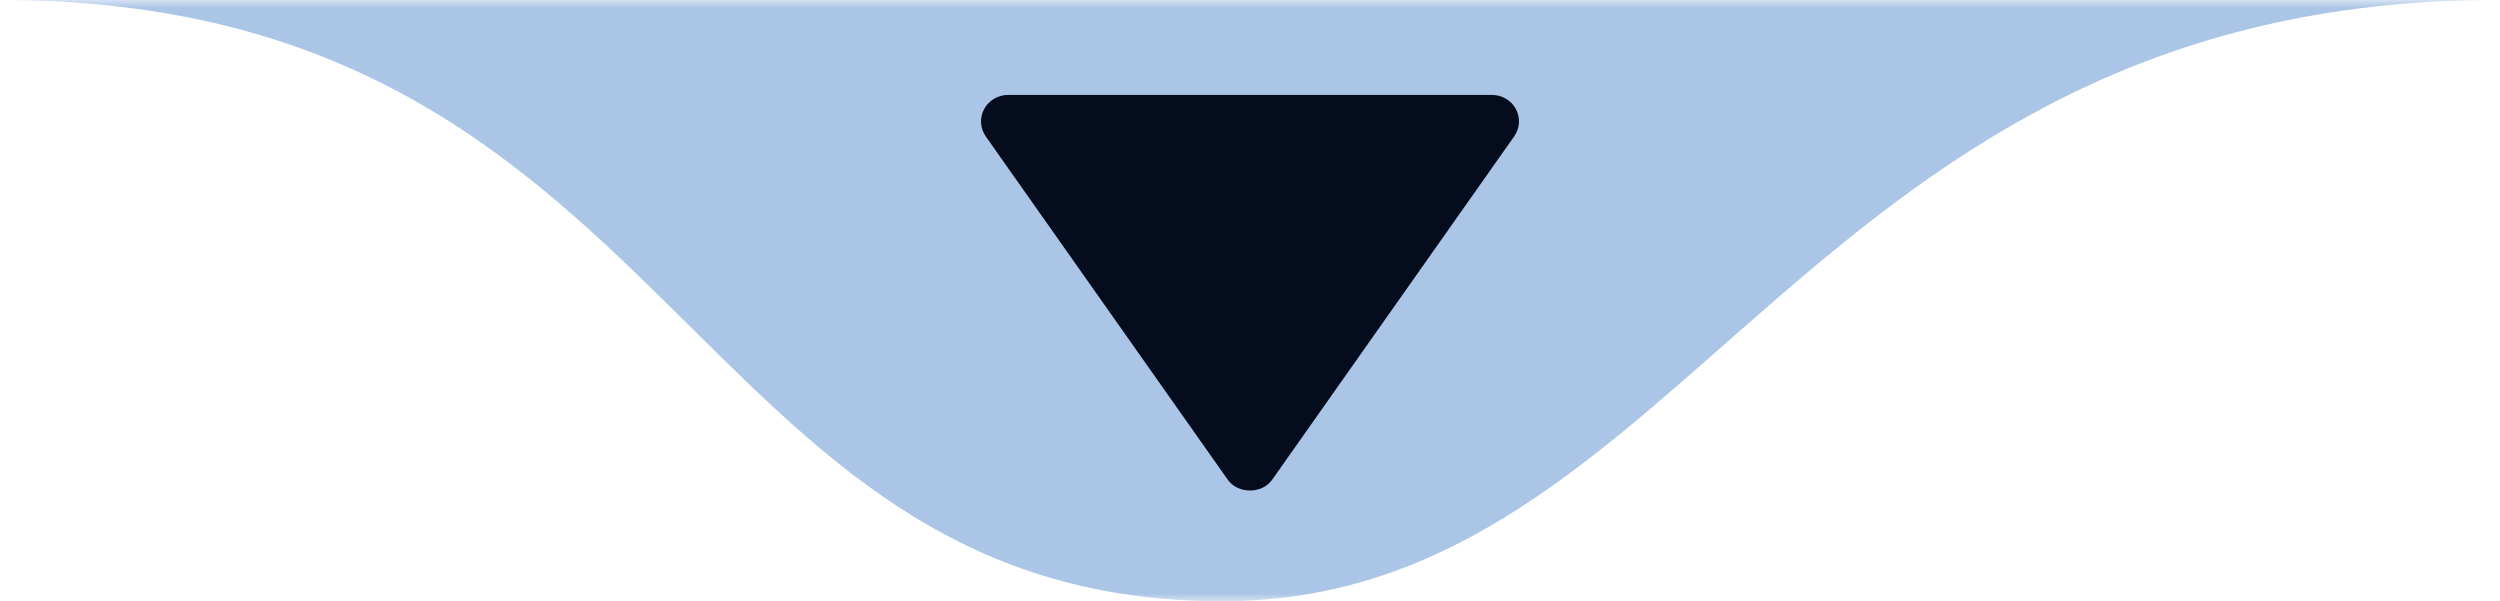 <svg xmlns="http://www.w3.org/2000/svg" width="158" height="38" viewBox="0 0 158 38" fill="none"><g id="GOTINHA 01 3" clip-path="url(#clip0_74_10)"><g id="Clip path group"><mask id="mask0_74_10" style="mask-type:luminance" maskUnits="userSpaceOnUse" x="0" y="0" width="158" height="38"><g id="clip0_2393_19"><path id="Vector" d="M158 0H0V38H158V0Z" fill="white"></path></g></mask><g mask="url(#mask0_74_10)"><g id="Group"><path id="Vector_2" d="M77.235 38C43.076 38 43.076 0 0 0H157.762C114 0 106.729 38 77.235 38Z" fill="#AAC5E6"></path></g></g></g><path id="Vector_3" d="M94.299 6L63.698 6C63.388 6.001 63.085 6.085 62.82 6.243C62.555 6.401 62.339 6.626 62.195 6.896C62.051 7.165 61.985 7.468 62.003 7.772C62.021 8.076 62.124 8.369 62.299 8.62L77.599 30.325C78.234 31.225 79.76 31.225 80.396 30.325L95.696 8.62C95.874 8.369 95.977 8.076 95.997 7.772C96.016 7.468 95.95 7.164 95.806 6.894C95.662 6.624 95.445 6.398 95.18 6.24C94.914 6.083 94.609 6 94.299 6Z" fill="#050C1D"></path></g><defs><clipPath id="clip0_74_10"><rect width="158" height="38" fill="white"></rect></clipPath></defs></svg>